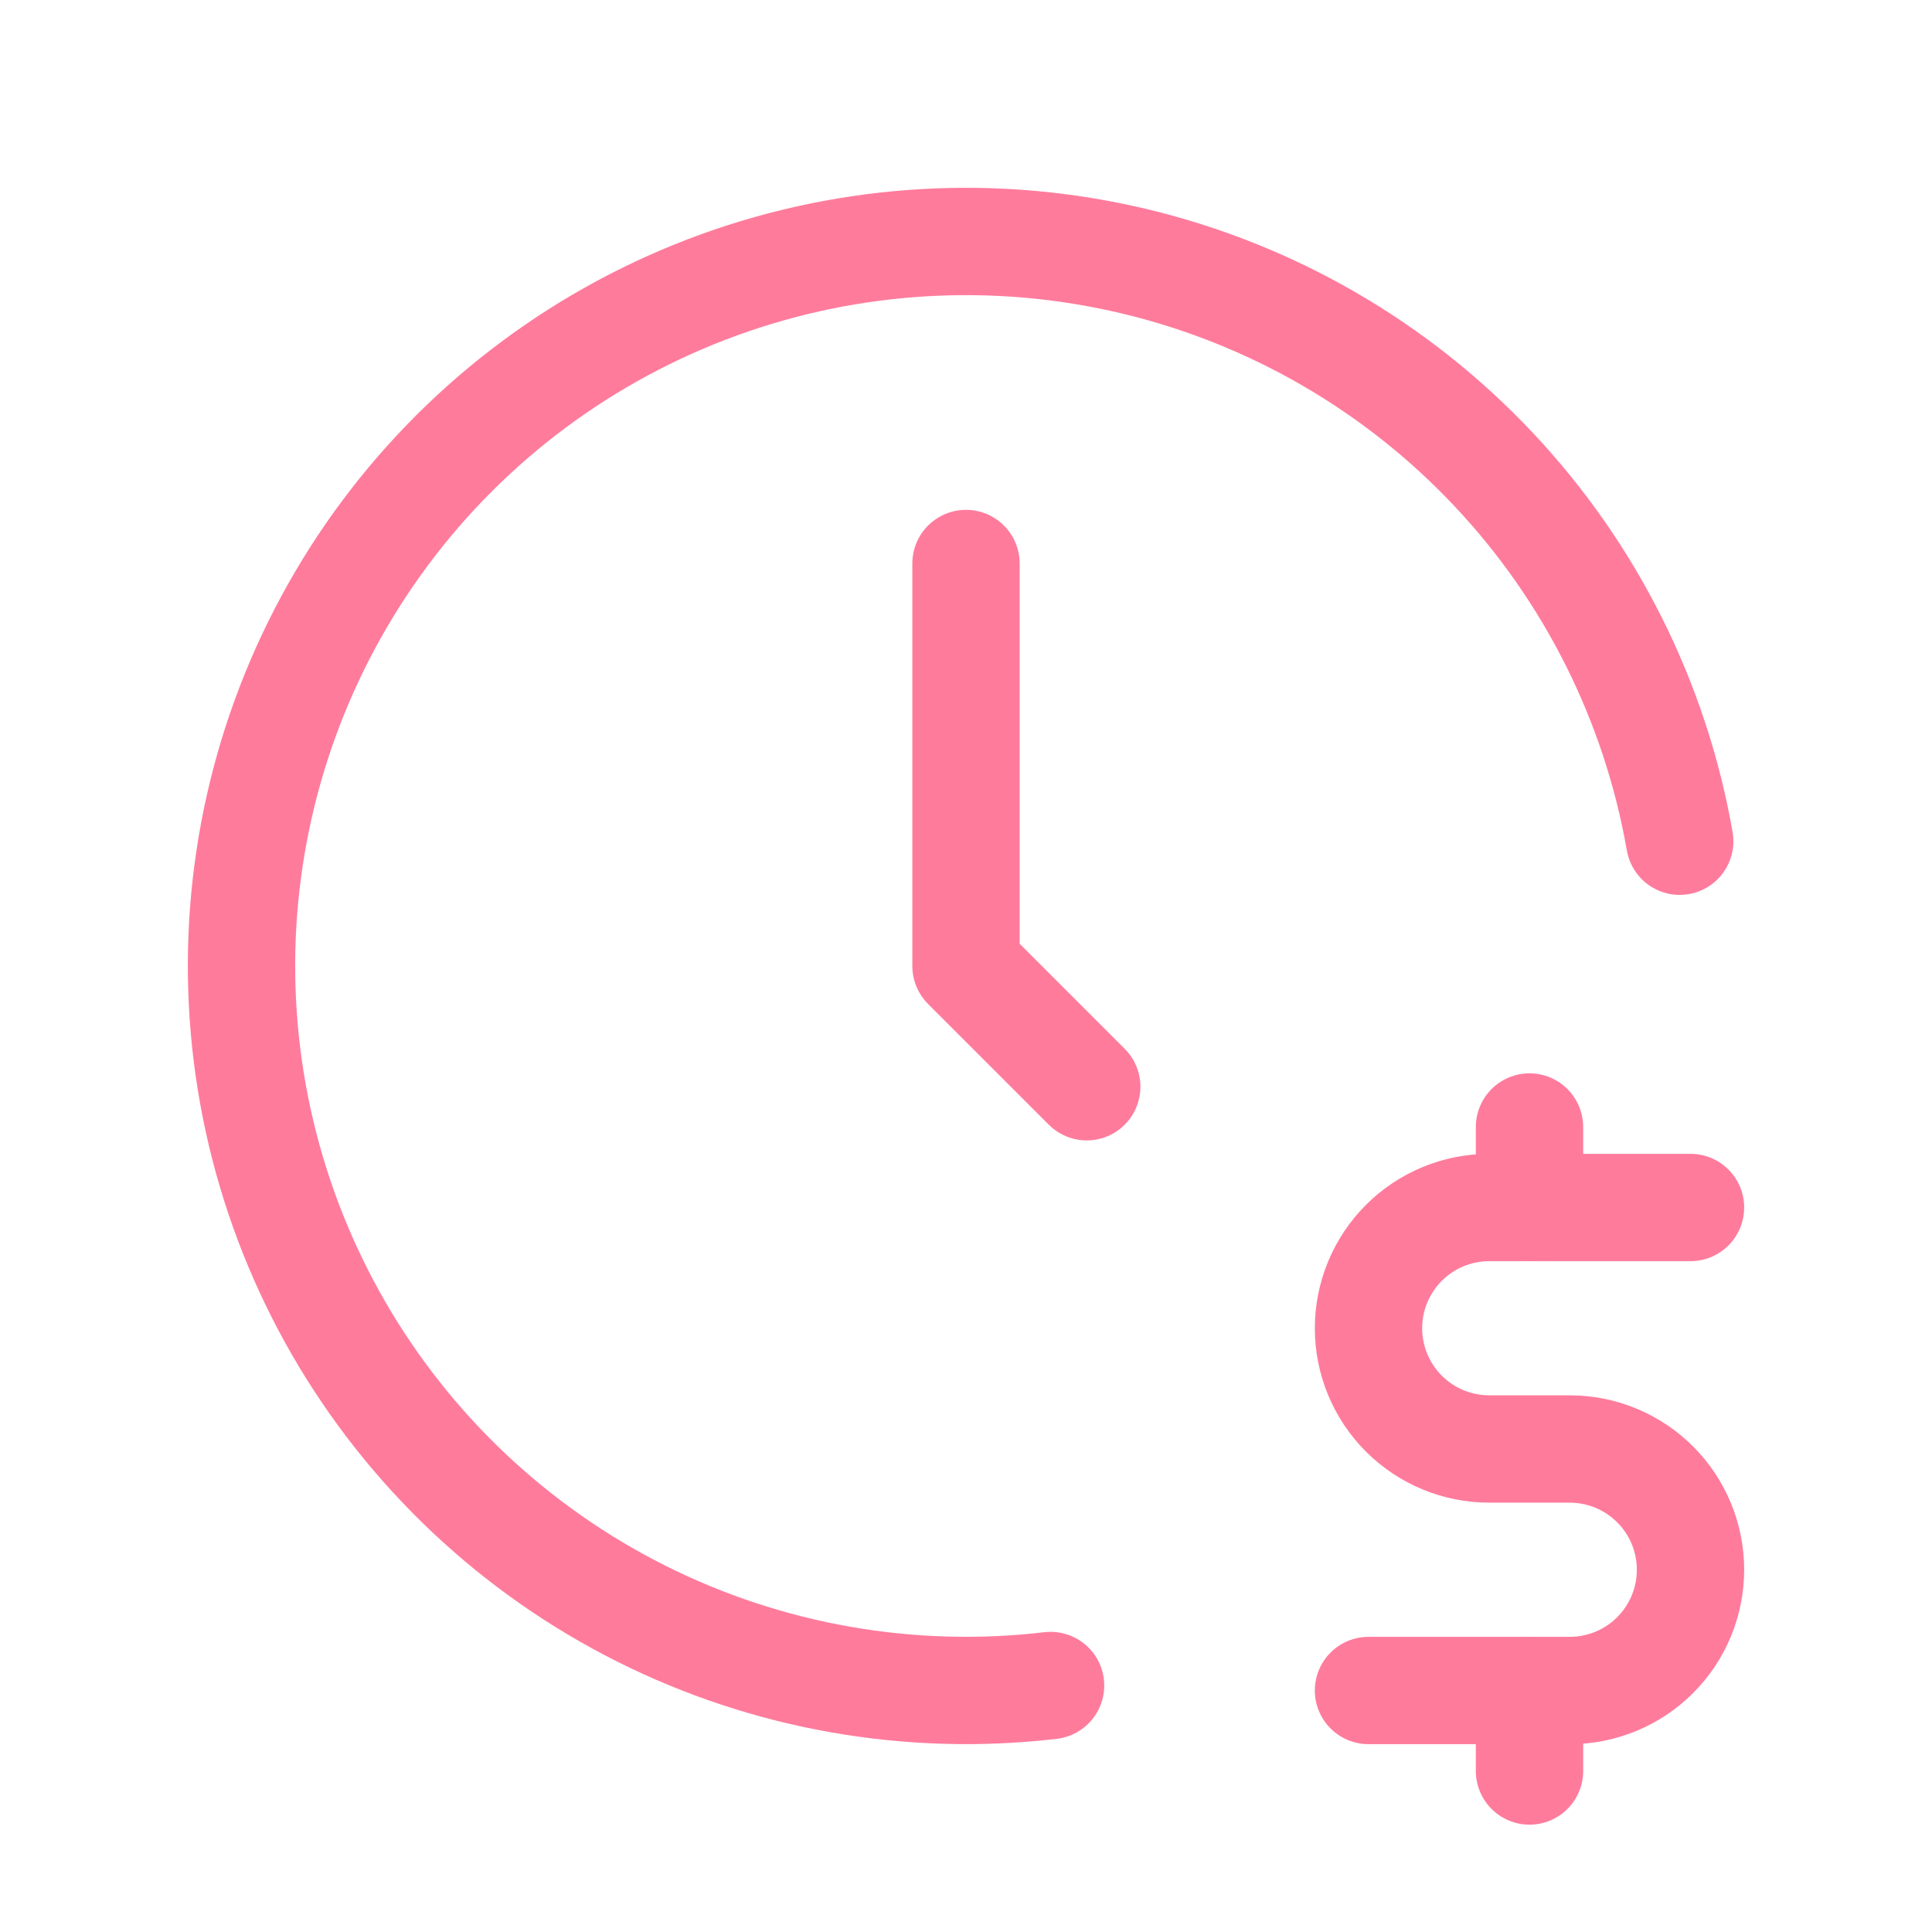 <svg width="36" height="36" viewBox="0 0 36 36" fill="none" xmlns="http://www.w3.org/2000/svg">
<g clip-path="url(#clip0_87_1137)">
<path d="M31.299 15.675C30.845 13.077 29.639 10.668 27.831 8.747C26.024 6.826 23.693 5.477 21.127 4.866C18.56 4.256 15.871 4.41 13.392 5.31C10.913 6.211 8.751 7.818 7.175 9.933C5.599 12.048 4.677 14.579 4.523 17.212C4.37 19.846 4.991 22.466 6.31 24.751C7.629 27.035 9.589 28.883 11.946 30.066C14.304 31.249 16.957 31.715 19.576 31.407" stroke="#FF7B9C" stroke-width="2" stroke-linecap="round" stroke-linejoin="round"/>
<path d="M18 10.5V18L20.25 20.25" stroke="#FF7B9C" stroke-width="2" stroke-linecap="round" stroke-linejoin="round"/>
<path d="M31.5 22.5H27.75C27.153 22.5 26.581 22.737 26.159 23.159C25.737 23.581 25.5 24.153 25.5 24.75C25.5 25.347 25.737 25.919 26.159 26.341C26.581 26.763 27.153 27 27.75 27H29.25C29.847 27 30.419 27.237 30.841 27.659C31.263 28.081 31.5 28.653 31.5 29.25C31.5 29.847 31.263 30.419 30.841 30.841C30.419 31.263 29.847 31.5 29.25 31.5H25.5" stroke="#FF7B9C" stroke-width="2" stroke-linecap="round" stroke-linejoin="round"/>
<path d="M28.5 31.5V33M28.5 21V22.5" stroke="#FF7B9C" stroke-width="2" stroke-linecap="round" stroke-linejoin="round"/>
</g>
<defs>
<clipPath id="clip0_87_1137">
<rect width="36" height="36" fill="white"/>
</clipPath>
</defs>
</svg>
